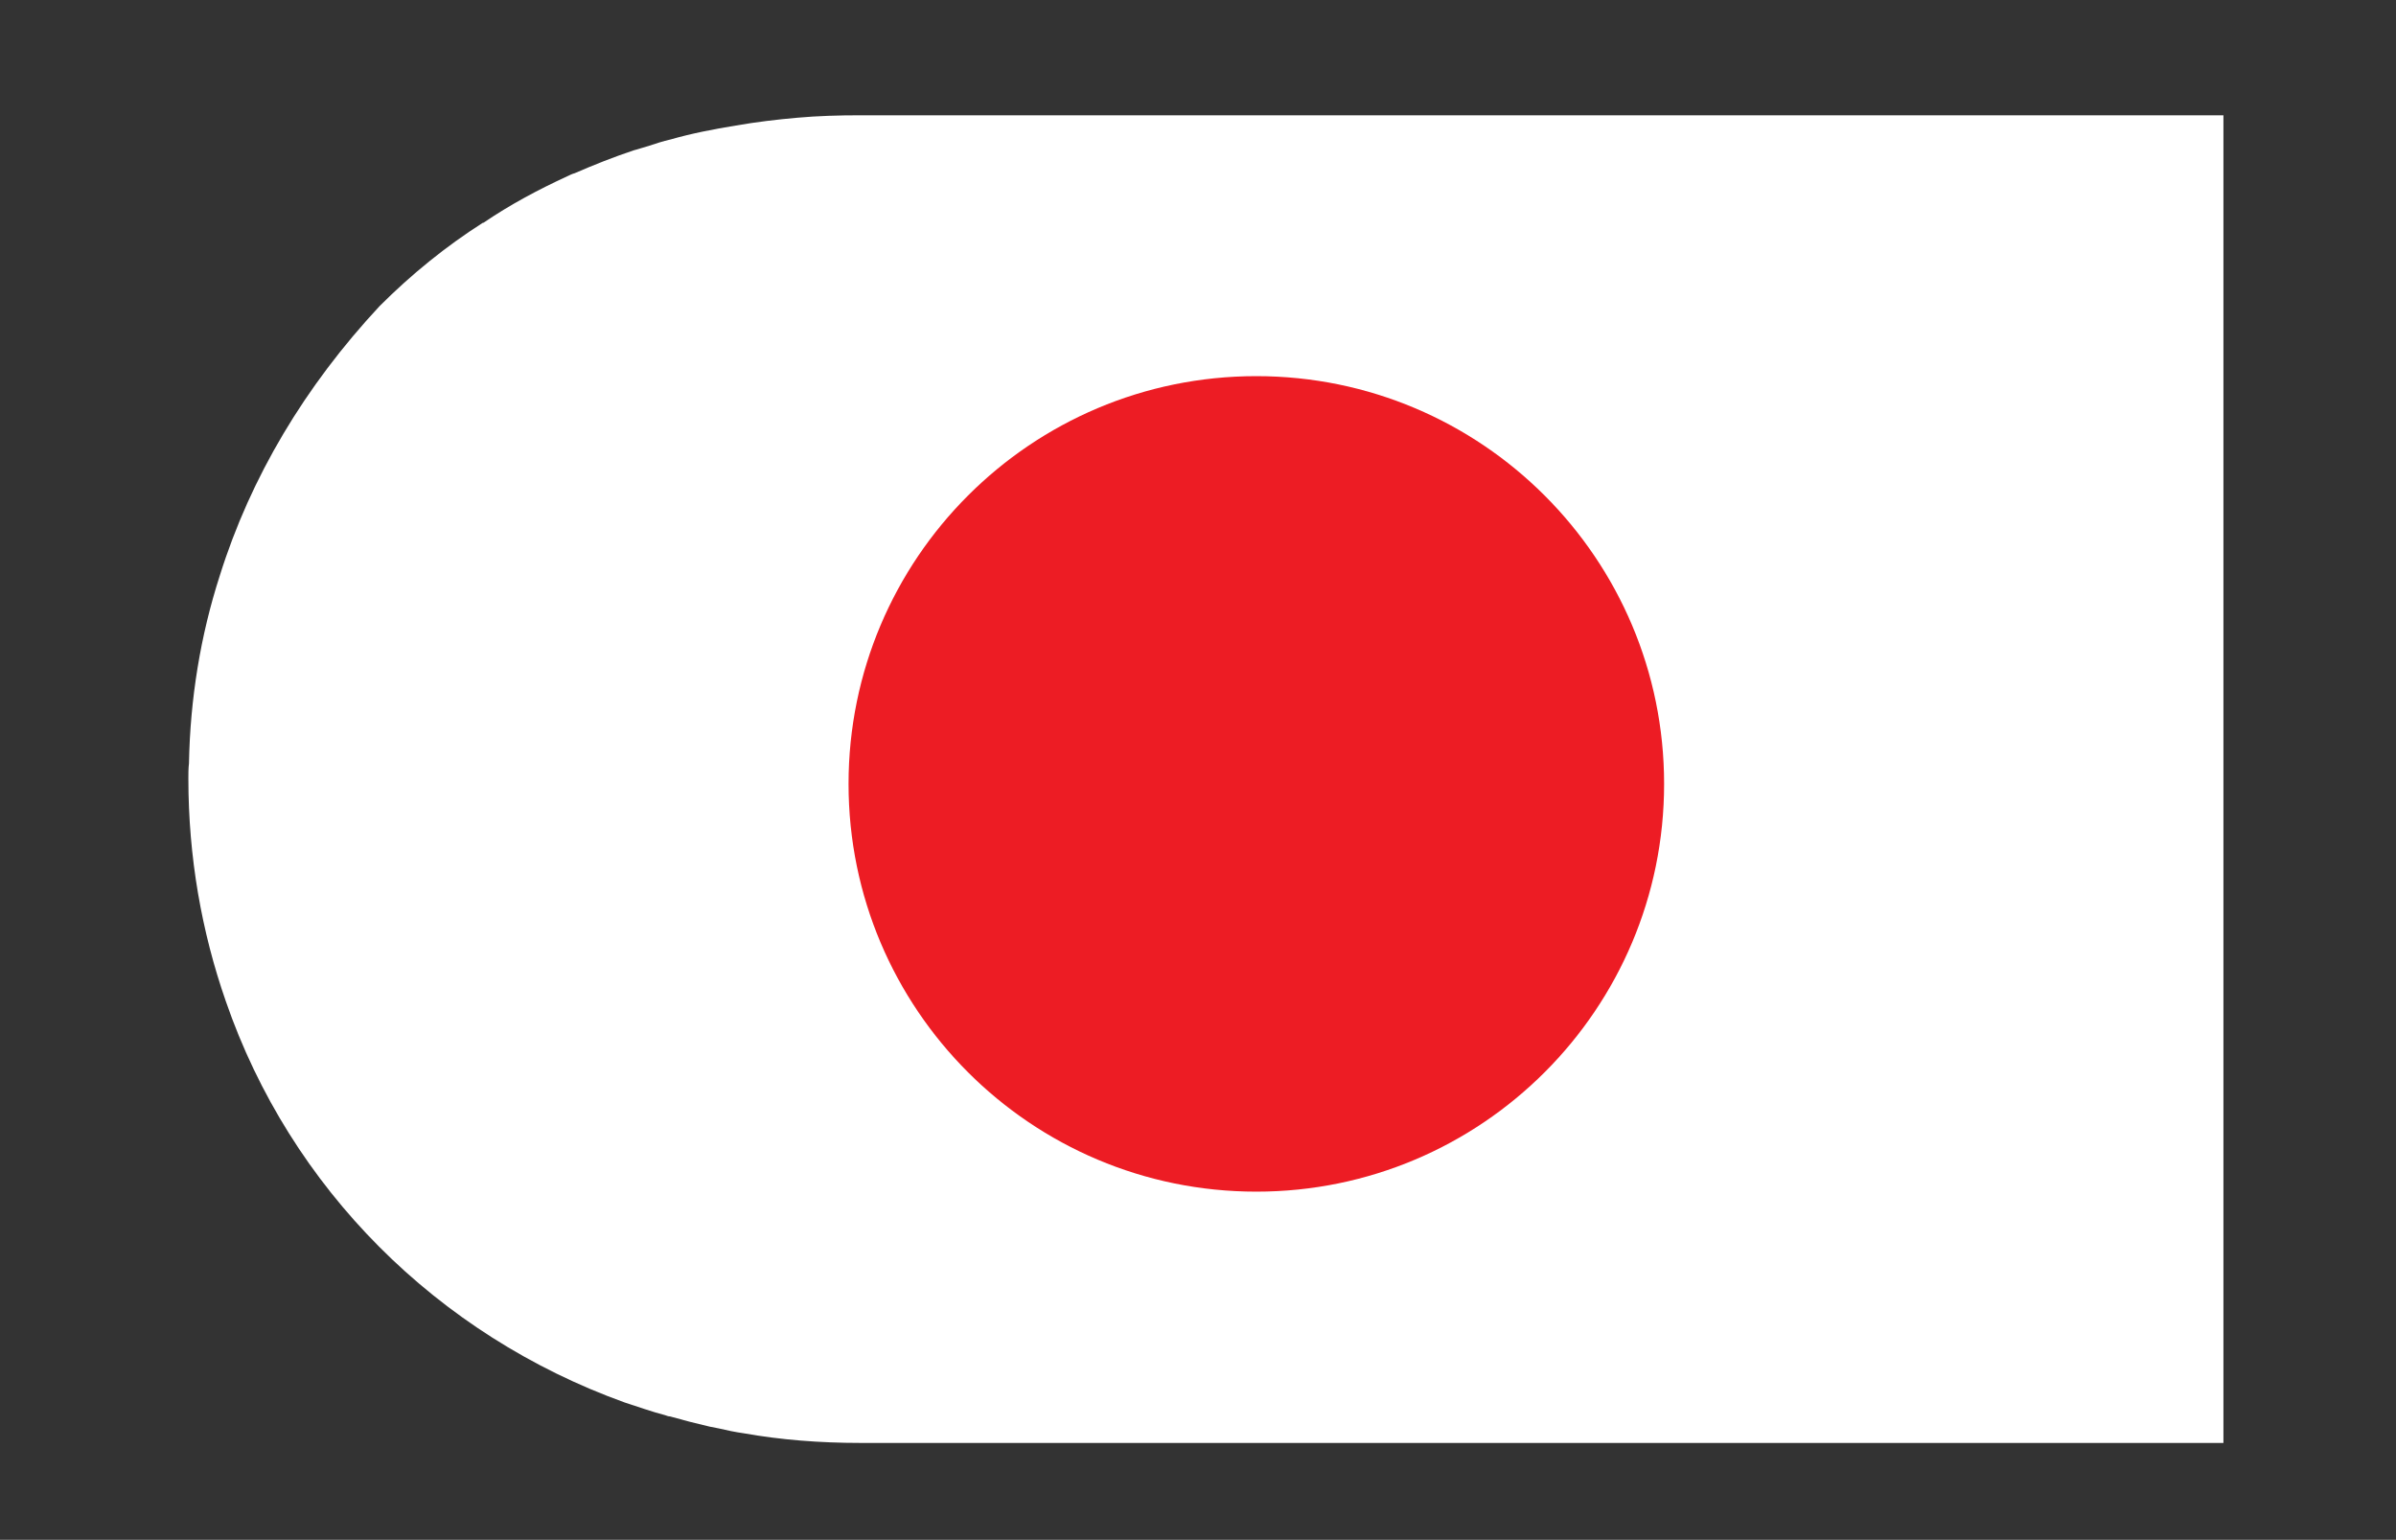 <?xml version="1.0" encoding="UTF-8" standalone="no"?>
<svg
   xmlns:dc="http://purl.org/dc/elements/1.1/"
   xmlns:cc="http://creativecommons.org/ns#"
   xmlns:rdf="http://www.w3.org/1999/02/22-rdf-syntax-ns#"
   xmlns:svg="http://www.w3.org/2000/svg"
   xmlns="http://www.w3.org/2000/svg"
   viewBox="0 0 52.92 34.013"
   height="34.013"
   width="52.92"
   xml:space="preserve"
   id="svg2"
   version="1.1"><rect x="0" y="0" width="52.92" height="34.013" fill="#333333" stroke="none"/><defs
     id="defs6" /><g
     transform="matrix(1.333,0,0,-1.333,0,34.013)"
     id="g10"><g
       transform="scale(0.1)"
       id="g12"><path
         id="path14"
         style="fill:#ffffff;fill-opacity:1;fill-rule:nonzero;stroke:none"
         d="M 368.406,236.055 V 16.055 H 142.512 c -6.606,0 -13.102,0.5 -19.297,1.602 -1.402,0.195 -2.805,0.496 -4.106,0.801 -0.5,0.098 -1,0.195 -1.496,0.293 -2.203,0.508 -4.504,1.102 -6.601,1.699 -0.297,0 -0.5,0.105 -0.801,0.203 -2.301,0.598 -4.496,1.399 -6.699,2.102 -31.102,11.199 -55.403,35.5 -66.102,66.504 -4.004,11.496 -6.199,23.894 -6.199,36.894 0,0.801 0,1.7 0.098,2.5 0.199,10.703 1.906,21.2 5.102,31.102 5.098,16.301 14.101,31.398 26.5,44.699 5.305,5.301 11,9.902 17.102,13.797 0.102,0 0.102,0 0.102,0 4.398,3 9.098,5.5 13.895,7.707 0.402,0.195 0.801,0.398 1.203,0.496 3.199,1.399 6.5,2.695 9.801,3.801 0.801,0.195 1.597,0.496 2.398,0.703 1.199,0.398 2.399,0.801 3.699,1.094 3.5,1.004 7.106,1.699 10.801,2.304 3.403,0.594 6.801,0.997 10.199,1.297 3.403,0.305 6.899,0.403 10.403,0.403 h 225.894" /><path
         id="path16"
         style="fill:#ed1c24;fill-opacity:1;fill-rule:nonzero;stroke:none"
         d="m 208.164,57.695 c 37.32,0 67.566,30.242 67.566,67.567 0,37.316 -30.246,67.57 -67.566,67.57 -37.32,0 -67.566,-30.254 -67.566,-67.57 0,-37.325 30.246,-67.567 67.566,-67.567" /></g></g></svg>